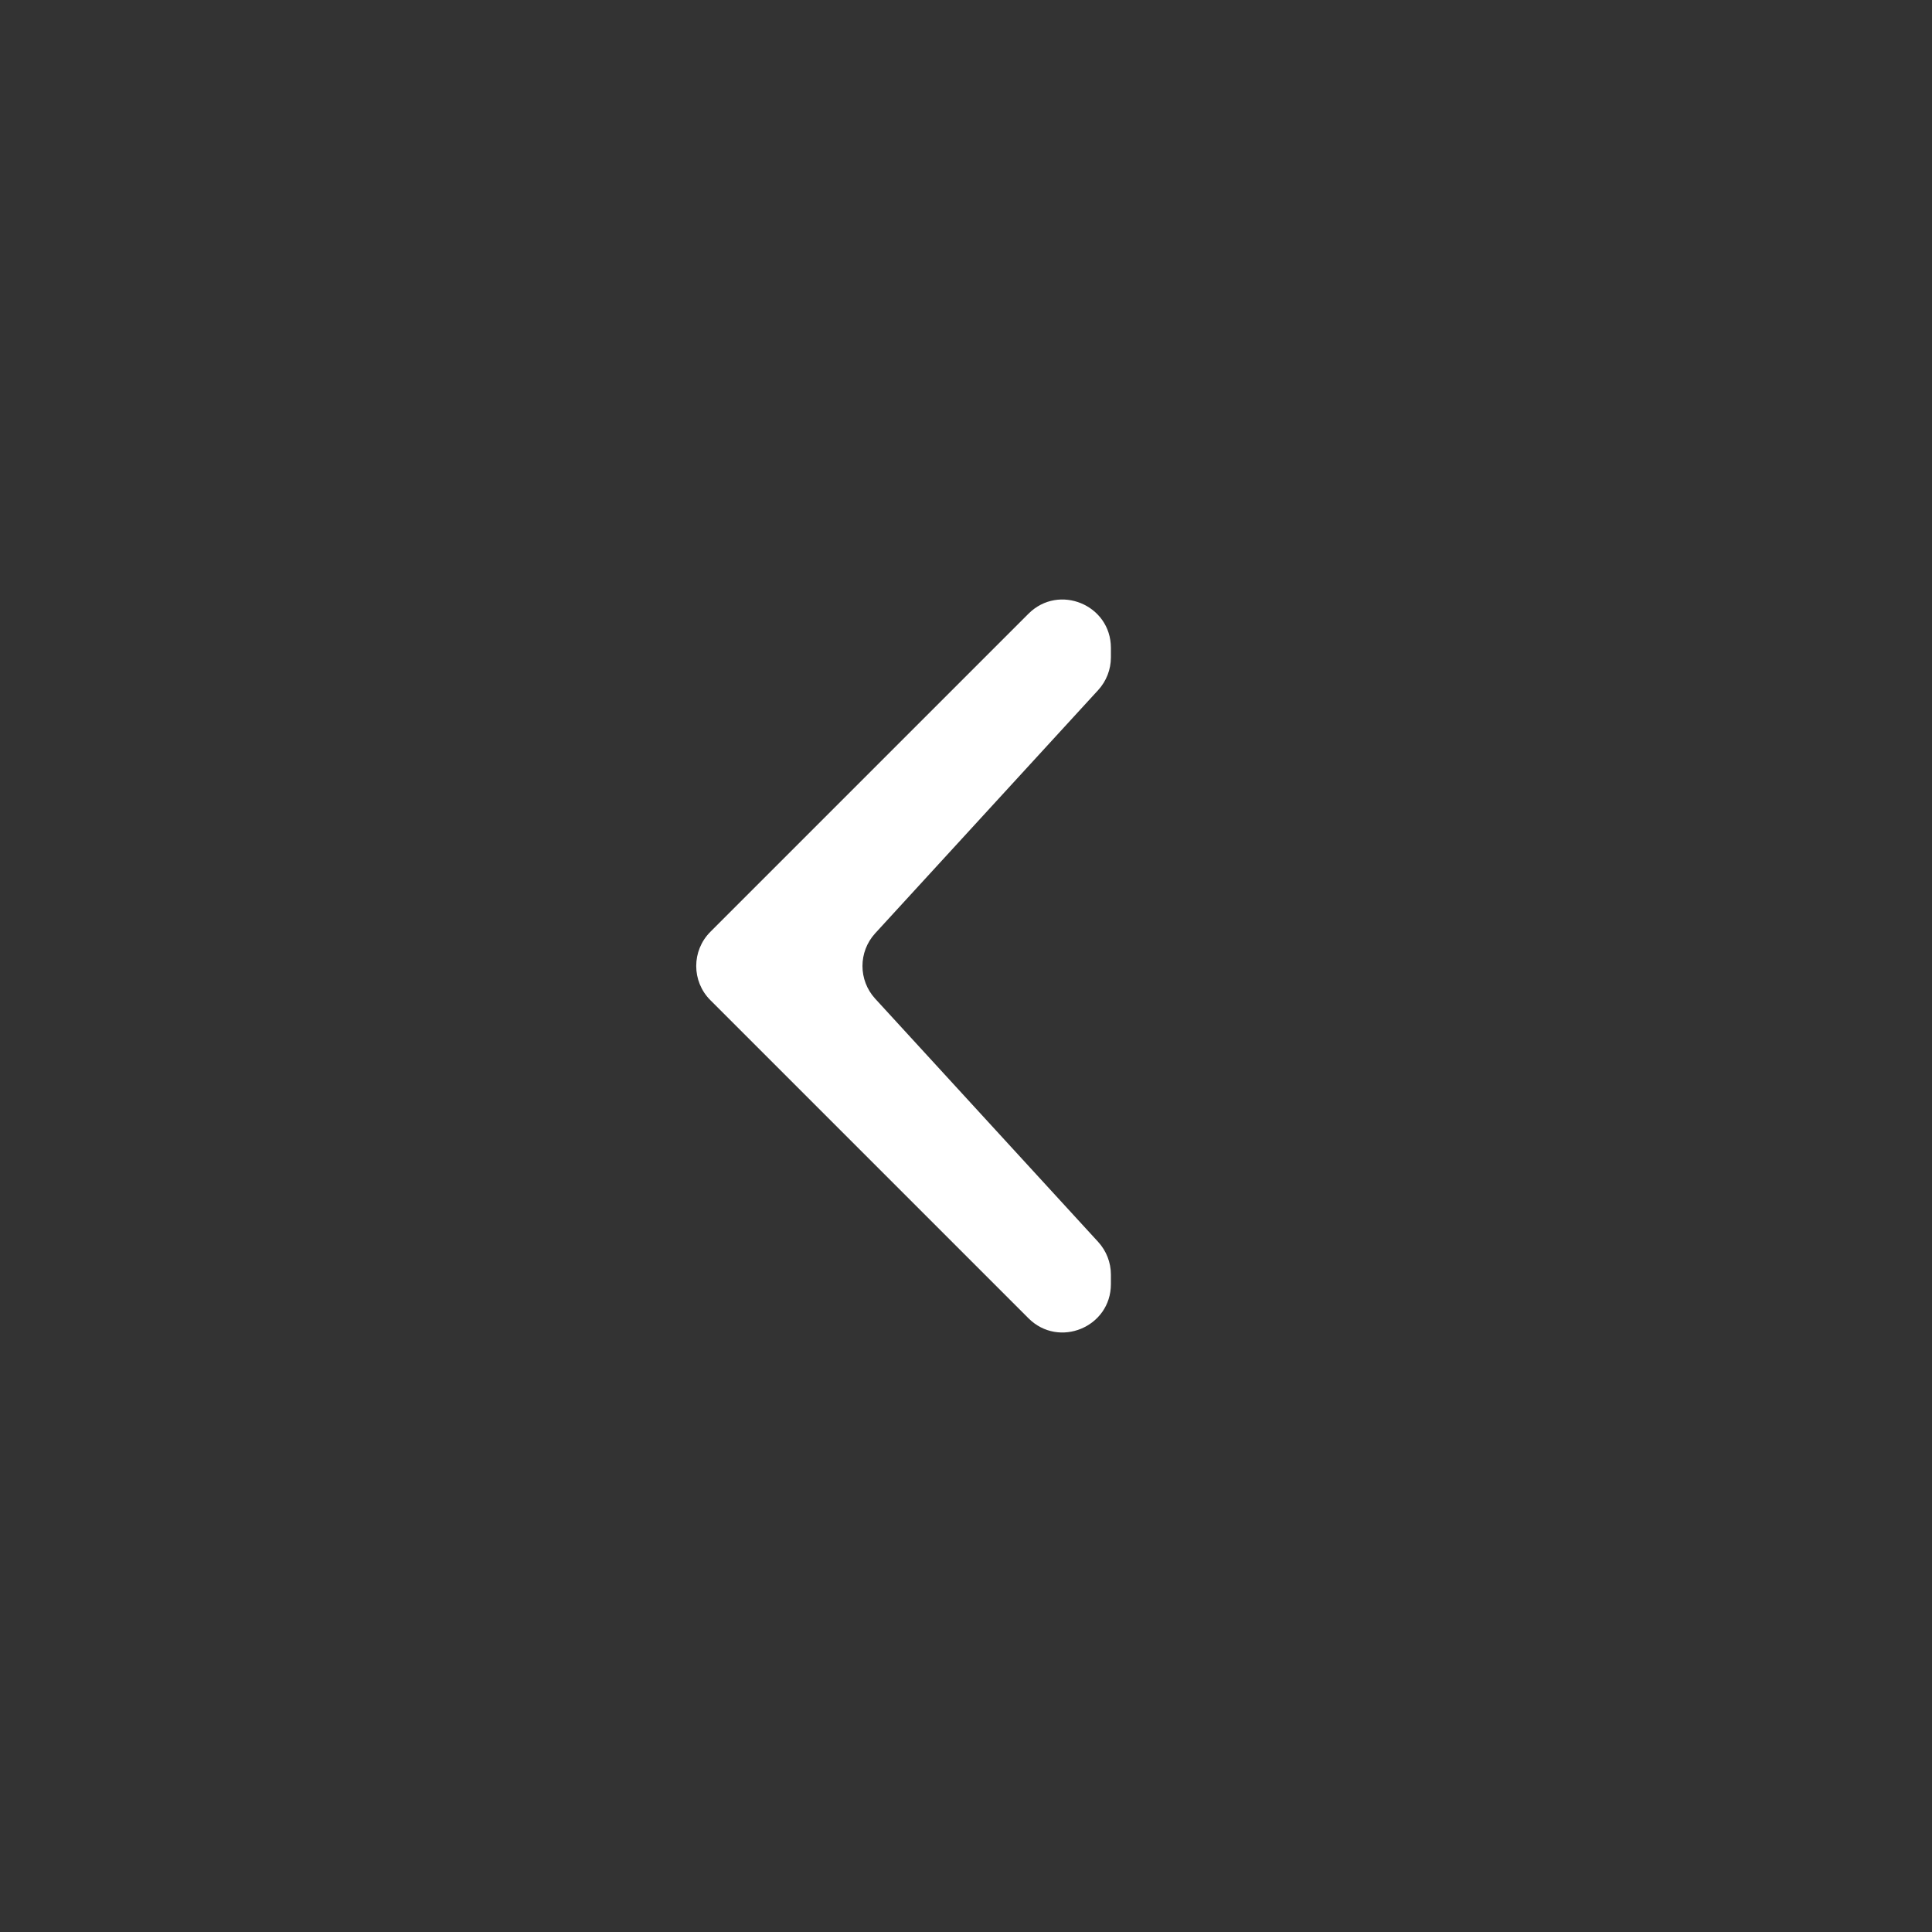 <svg width="40" height="40" viewBox="0 0 40 40" fill="none" xmlns="http://www.w3.org/2000/svg">
<rect x="0" y="0" width="40" height="40" fill="#333333" stroke="none"/>
<path d="M21.293 12.707C21.923 12.077 23 12.523 23 13.414V13.611C23 13.861 22.906 14.102 22.737 14.287L18.119 19.324C17.769 19.707 17.769 20.293 18.119 20.676L22.737 25.713C22.906 25.898 23 26.139 23 26.389V26.586C23 27.477 21.923 27.923 21.293 27.293L14.707 20.707C14.317 20.317 14.317 19.683 14.707 19.293L21.293 12.707Z" fill="white"/>
</svg>
